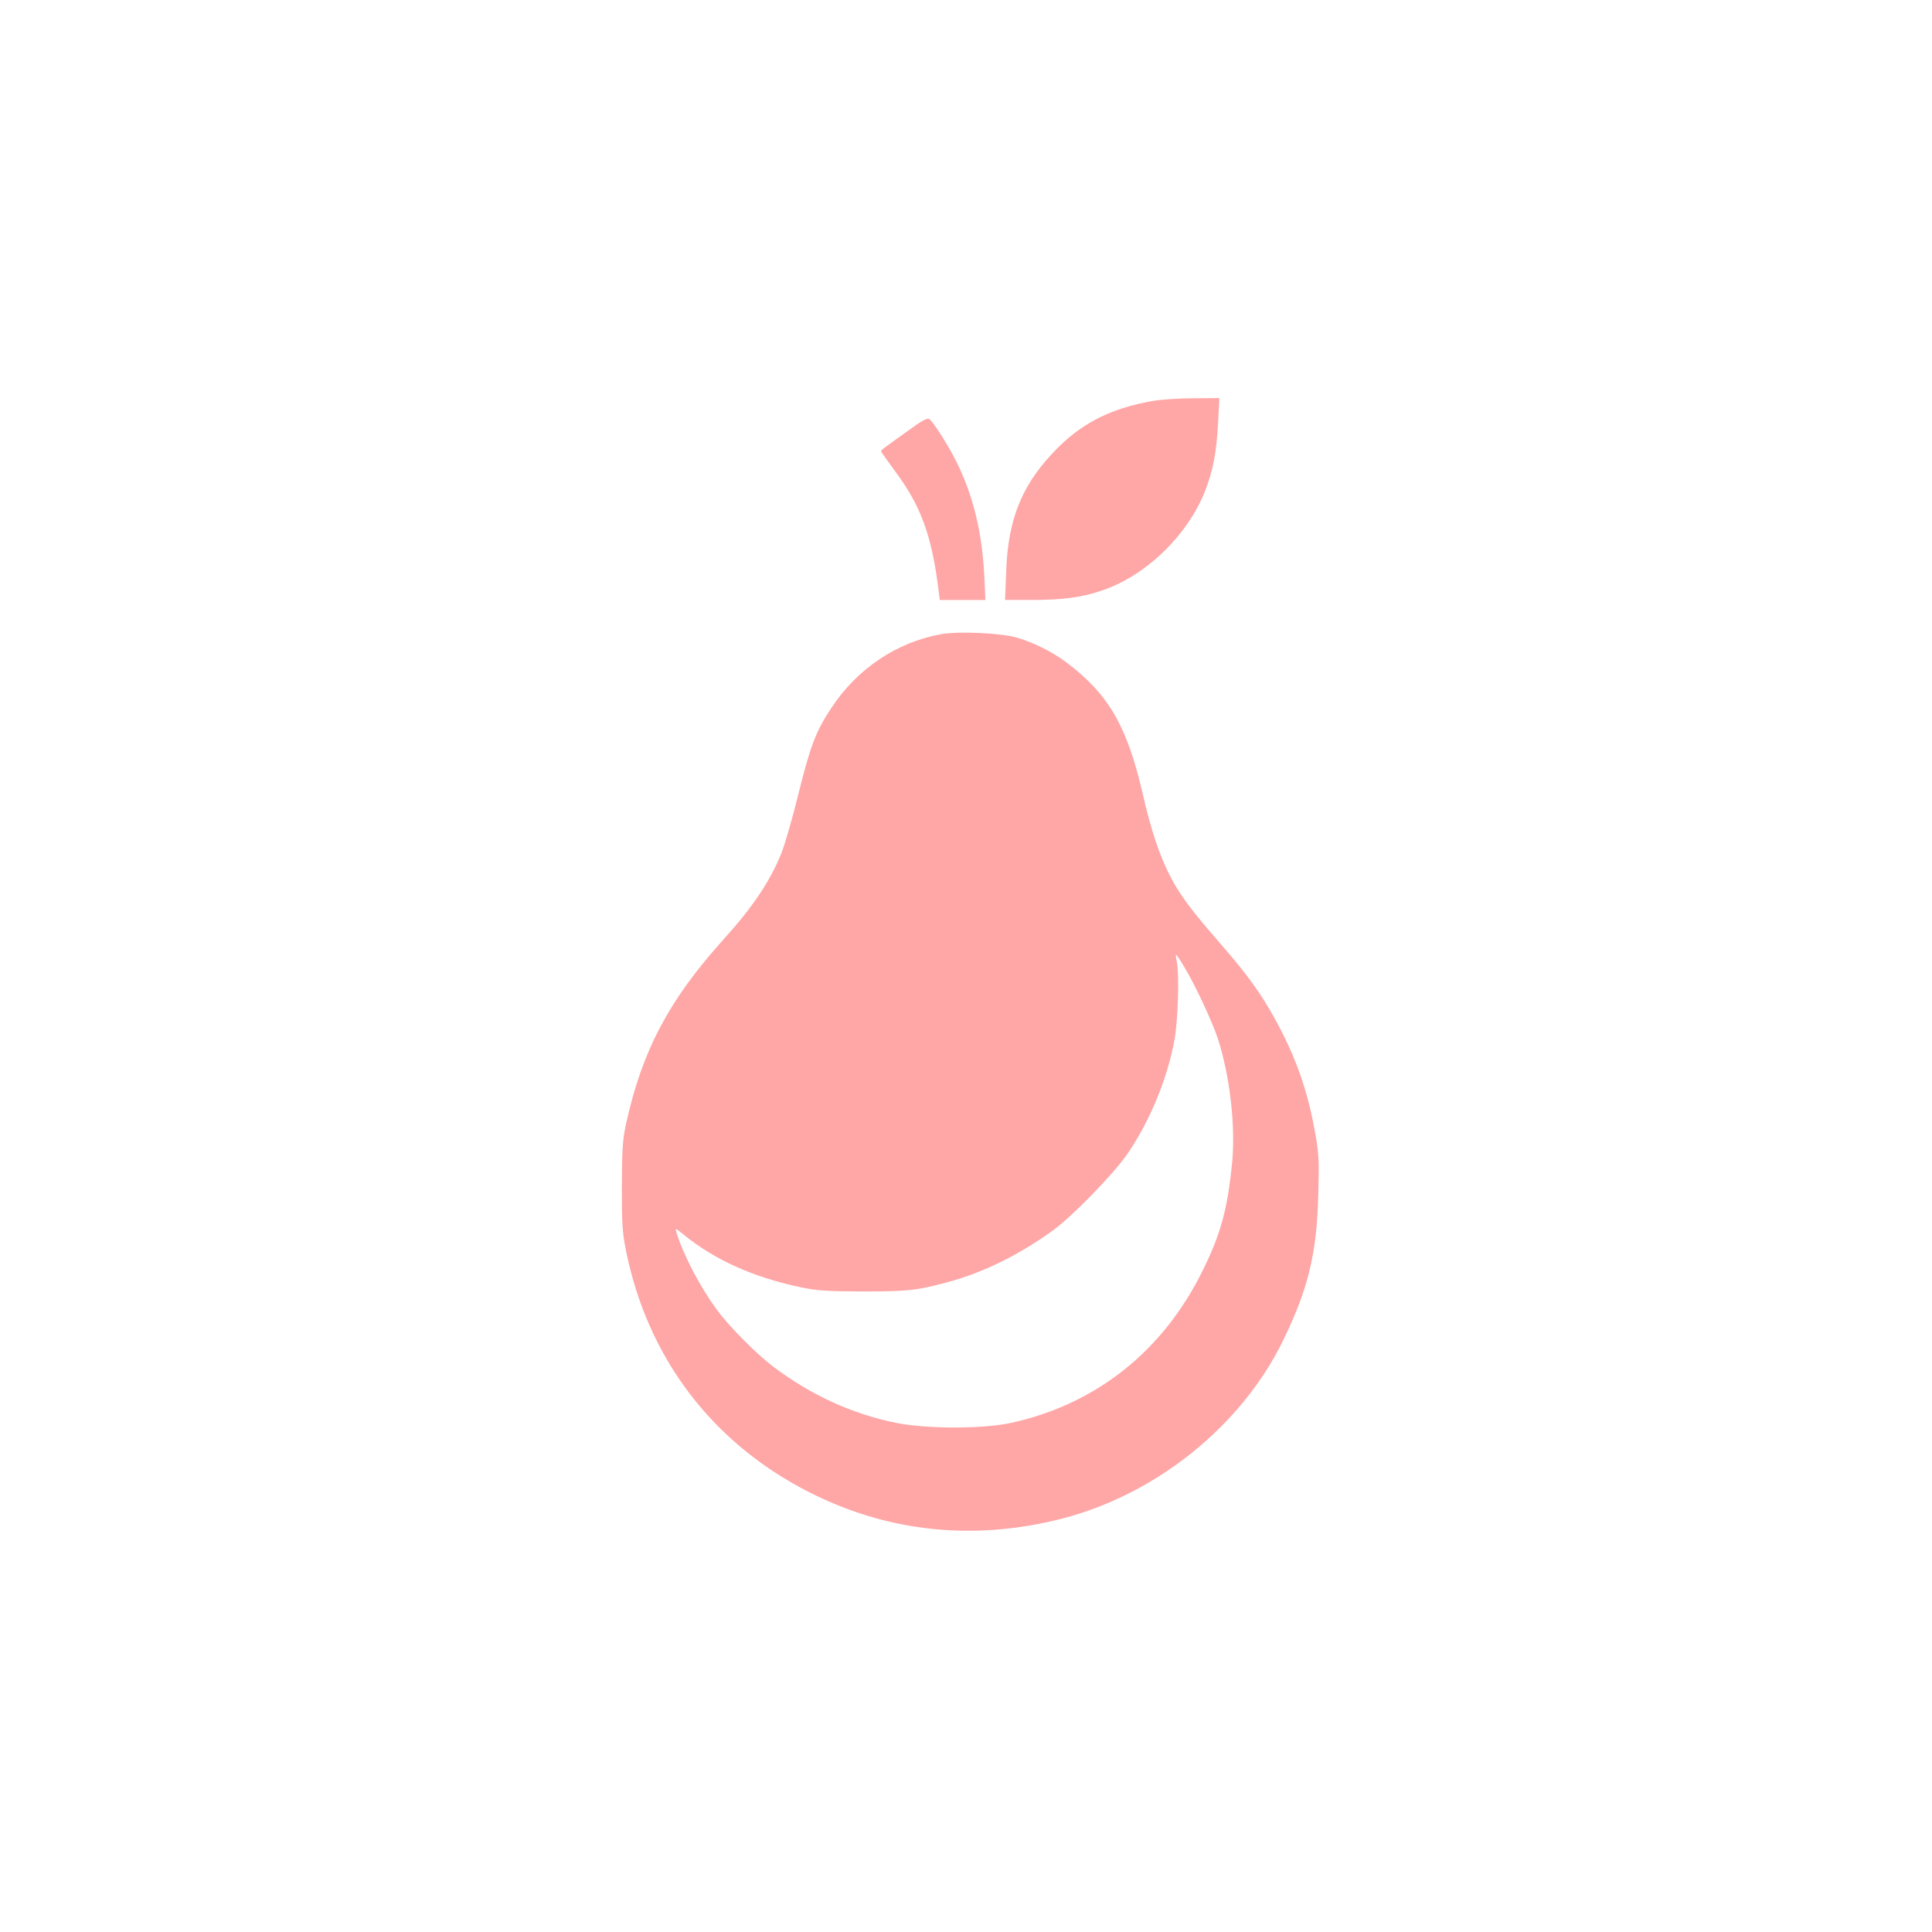 <?xml version="1.0" standalone="no"?>
<!DOCTYPE svg PUBLIC "-//W3C//DTD SVG 20010904//EN"
 "http://www.w3.org/TR/2001/REC-SVG-20010904/DTD/svg10.dtd">
<svg version="1.0" xmlns="http://www.w3.org/2000/svg"
 width="1024pt" height="1024pt" viewBox="0 0 1024 1024"
 preserveAspectRatio="xMidYMid meet">

<g transform="translate(0,1024) scale(0.1,-0.1)"
fill="#ffa6a6" stroke="none">
<path d="M6105 8114 c-211 -38 -359 -111 -492 -241 -190 -187 -270 -374 -280
-660 l-6 -153 149 0 c165 1 262 14 373 53 228 80 442 287 536 519 44 111 63
209 71 367 l7 131 -139 -1 c-76 0 -175 -7 -219 -15z"/>
<path d="M4817 7960 c-145 -104 -146 -104 -147 -112 0 -3 32 -48 70 -100 140
-186 199 -345 235 -640 l6 -48 121 0 121 0 -6 128 c-12 233 -59 427 -149 607
-42 84 -118 204 -141 223 -10 9 -36 -4 -110 -58z"/>
<path d="M4990 6879 c-236 -42 -447 -183 -584 -392 -82 -123 -111 -200 -176
-462 -31 -126 -71 -265 -89 -308 -58 -146 -152 -286 -307 -457 -289 -321 -430
-588 -516 -977 -18 -84 -21 -131 -22 -328 0 -201 2 -244 22 -344 114 -566 454
-1016 967 -1278 419 -214 876 -262 1344 -142 500 129 951 492 1171 943 134
274 180 464 187 776 5 191 4 215 -21 350 -42 229 -115 421 -239 633 -69 116
-134 203 -279 369 -145 167 -200 243 -253 348 -54 109 -96 237 -139 425 -82
355 -180 525 -401 692 -77 58 -175 107 -267 134 -84 24 -307 34 -398 18z
m1288 -1766 c58 -96 146 -286 177 -378 63 -195 94 -460 76 -652 -24 -249 -60
-383 -157 -578 -210 -427 -566 -709 -1017 -807 -148 -32 -443 -32 -605 0 -235
47 -455 148 -657 301 -87 66 -234 214 -297 301 -88 120 -178 292 -213 409 -7
23 -4 22 36 -11 166 -135 367 -226 619 -280 91 -19 135 -22 335 -23 242 0 294
6 475 57 177 51 365 145 535 270 99 72 308 287 384 393 122 174 220 409 257
620 18 106 25 342 11 408 -4 20 -6 37 -4 37 3 0 23 -30 45 -67z"/>
</g>
</svg>
